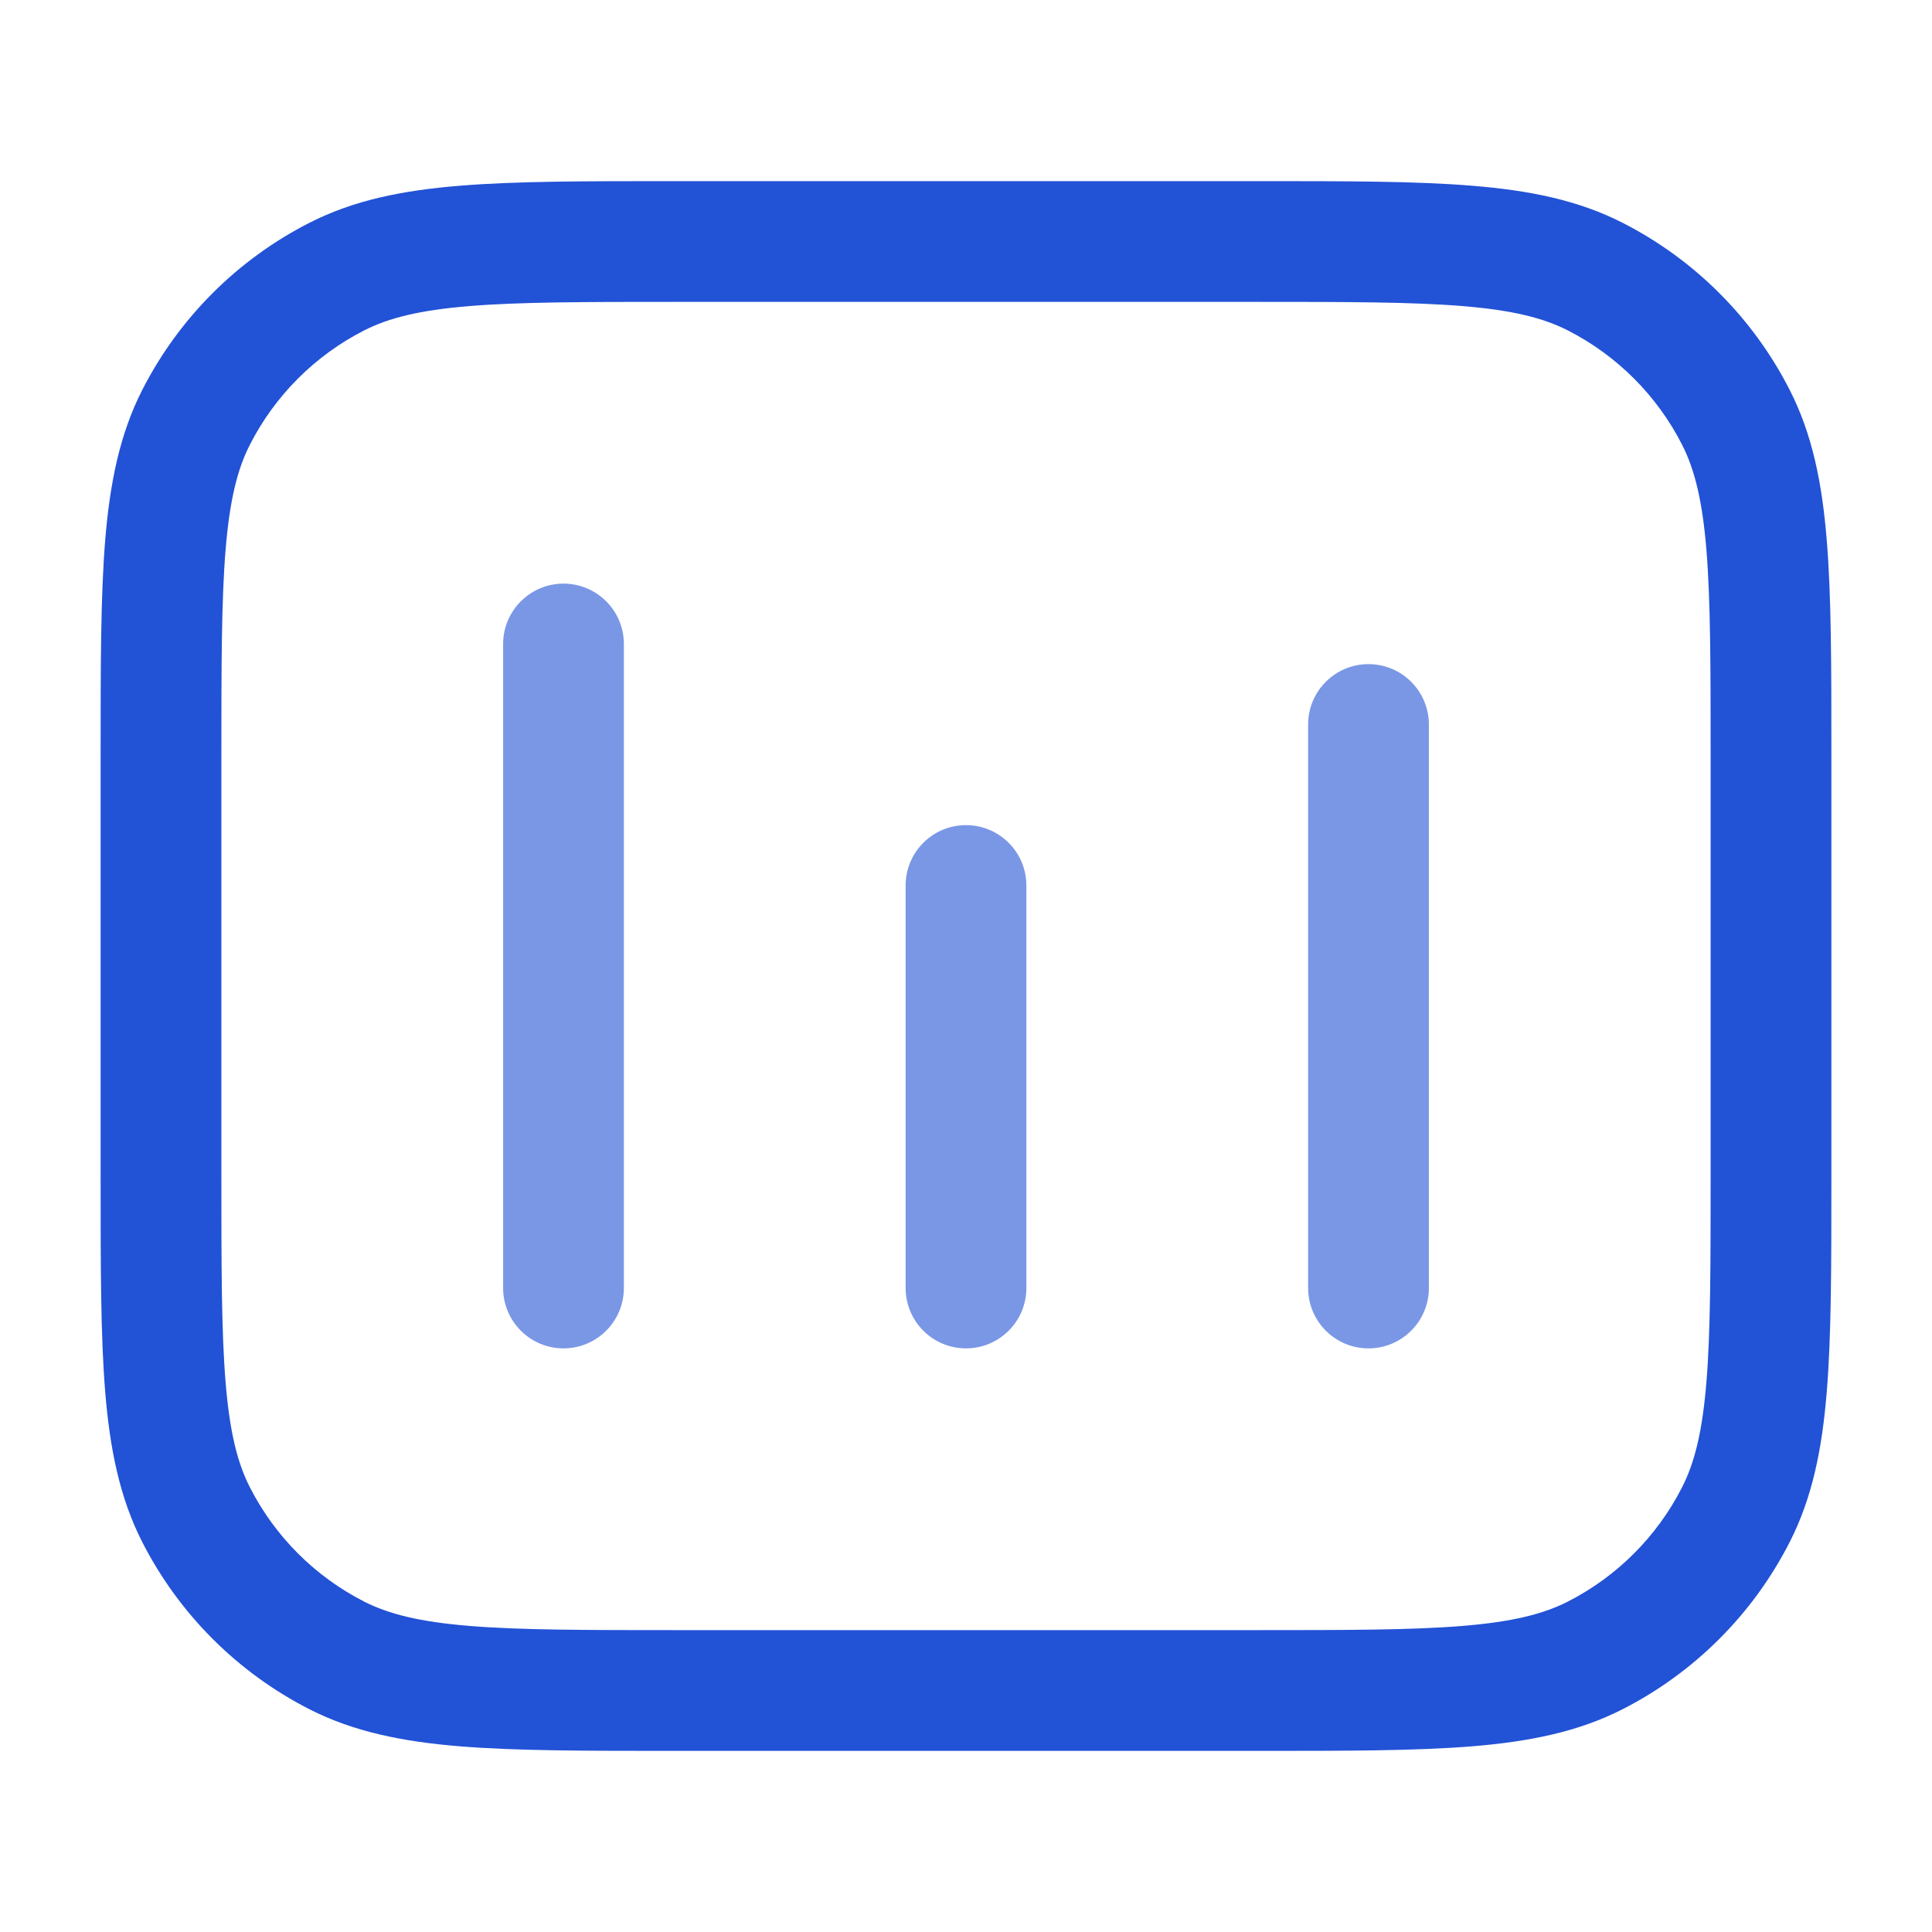 <svg width="36" height="36" viewBox="0 0 36 36" fill="none" xmlns="http://www.w3.org/2000/svg">
<path fill-rule="evenodd" clip-rule="evenodd" d="M12.55 3.375L12.6 3.375L23.4 3.375L23.449 3.375C25.088 3.375 26.386 3.375 27.432 3.461C28.502 3.548 29.408 3.73 30.235 4.152C31.575 4.835 32.665 5.925 33.348 7.265C33.77 8.092 33.952 8.998 34.039 10.068C34.125 11.114 34.125 12.412 34.125 14.05L34.125 14.1L34.125 21.9L34.125 21.95C34.125 23.588 34.125 24.886 34.039 25.933C33.952 27.003 33.77 27.908 33.348 28.735C32.665 30.075 31.575 31.165 30.235 31.849C29.408 32.27 28.502 32.452 27.432 32.54C26.386 32.625 25.088 32.625 23.449 32.625L23.4 32.625L12.6 32.625L12.55 32.625C10.912 32.625 9.614 32.625 8.567 32.54C7.497 32.452 6.592 32.27 5.765 31.849C4.425 31.165 3.335 30.075 2.651 28.735C2.23 27.908 2.048 27.003 1.96 25.933C1.875 24.886 1.875 23.588 1.875 21.95L1.875 21.9L1.875 14.1L1.875 14.051C1.875 12.412 1.875 11.114 1.96 10.068C2.048 8.998 2.23 8.092 2.651 7.265C3.335 5.925 4.425 4.835 5.765 4.152C6.592 3.73 7.497 3.548 8.567 3.461C9.614 3.375 10.912 3.375 12.55 3.375ZM8.751 5.703C7.82 5.779 7.243 5.924 6.787 6.156C5.869 6.624 5.124 7.37 4.656 8.287C4.423 8.744 4.279 9.32 4.203 10.251C4.126 11.195 4.125 12.401 4.125 14.1L4.125 21.9C4.125 23.599 4.126 24.805 4.203 25.749C4.279 26.68 4.423 27.257 4.656 27.713C5.124 28.631 5.869 29.376 6.787 29.844C7.243 30.076 7.82 30.221 8.751 30.297C9.695 30.374 10.901 30.375 12.6 30.375L23.4 30.375C25.099 30.375 26.305 30.374 27.249 30.297C28.18 30.221 28.756 30.076 29.213 29.844C30.13 29.376 30.876 28.631 31.343 27.713C31.576 27.257 31.721 26.68 31.797 25.749C31.874 24.805 31.875 23.599 31.875 21.9L31.875 14.1C31.875 12.401 31.874 11.195 31.797 10.251C31.721 9.32 31.576 8.744 31.343 8.287C30.876 7.37 30.13 6.624 29.213 6.156C28.756 5.924 28.18 5.779 27.249 5.703C26.305 5.626 25.099 5.625 23.4 5.625L12.6 5.625C10.901 5.625 9.695 5.626 8.751 5.703Z" fill="#2252D6"/>
<path fill-rule="evenodd" clip-rule="evenodd" d="M10.5 10.875C11.121 10.875 11.625 11.379 11.625 12L11.625 24C11.625 24.621 11.121 25.125 10.5 25.125C9.879 25.125 9.375 24.621 9.375 24L9.375 12C9.375 11.379 9.879 10.875 10.5 10.875ZM18 15.375C18.621 15.375 19.125 15.879 19.125 16.5L19.125 24C19.125 24.621 18.621 25.125 18 25.125C17.378 25.125 16.875 24.621 16.875 24L16.875 16.5C16.875 15.879 17.378 15.375 18 15.375ZM26.625 13.5C26.625 12.879 26.121 12.375 25.5 12.375C24.878 12.375 24.375 12.879 24.375 13.5L24.375 24C24.375 24.621 24.878 25.125 25.5 25.125C26.121 25.125 26.625 24.621 26.625 24L26.625 13.5Z" fill="#7A97E6"/>
</svg>
